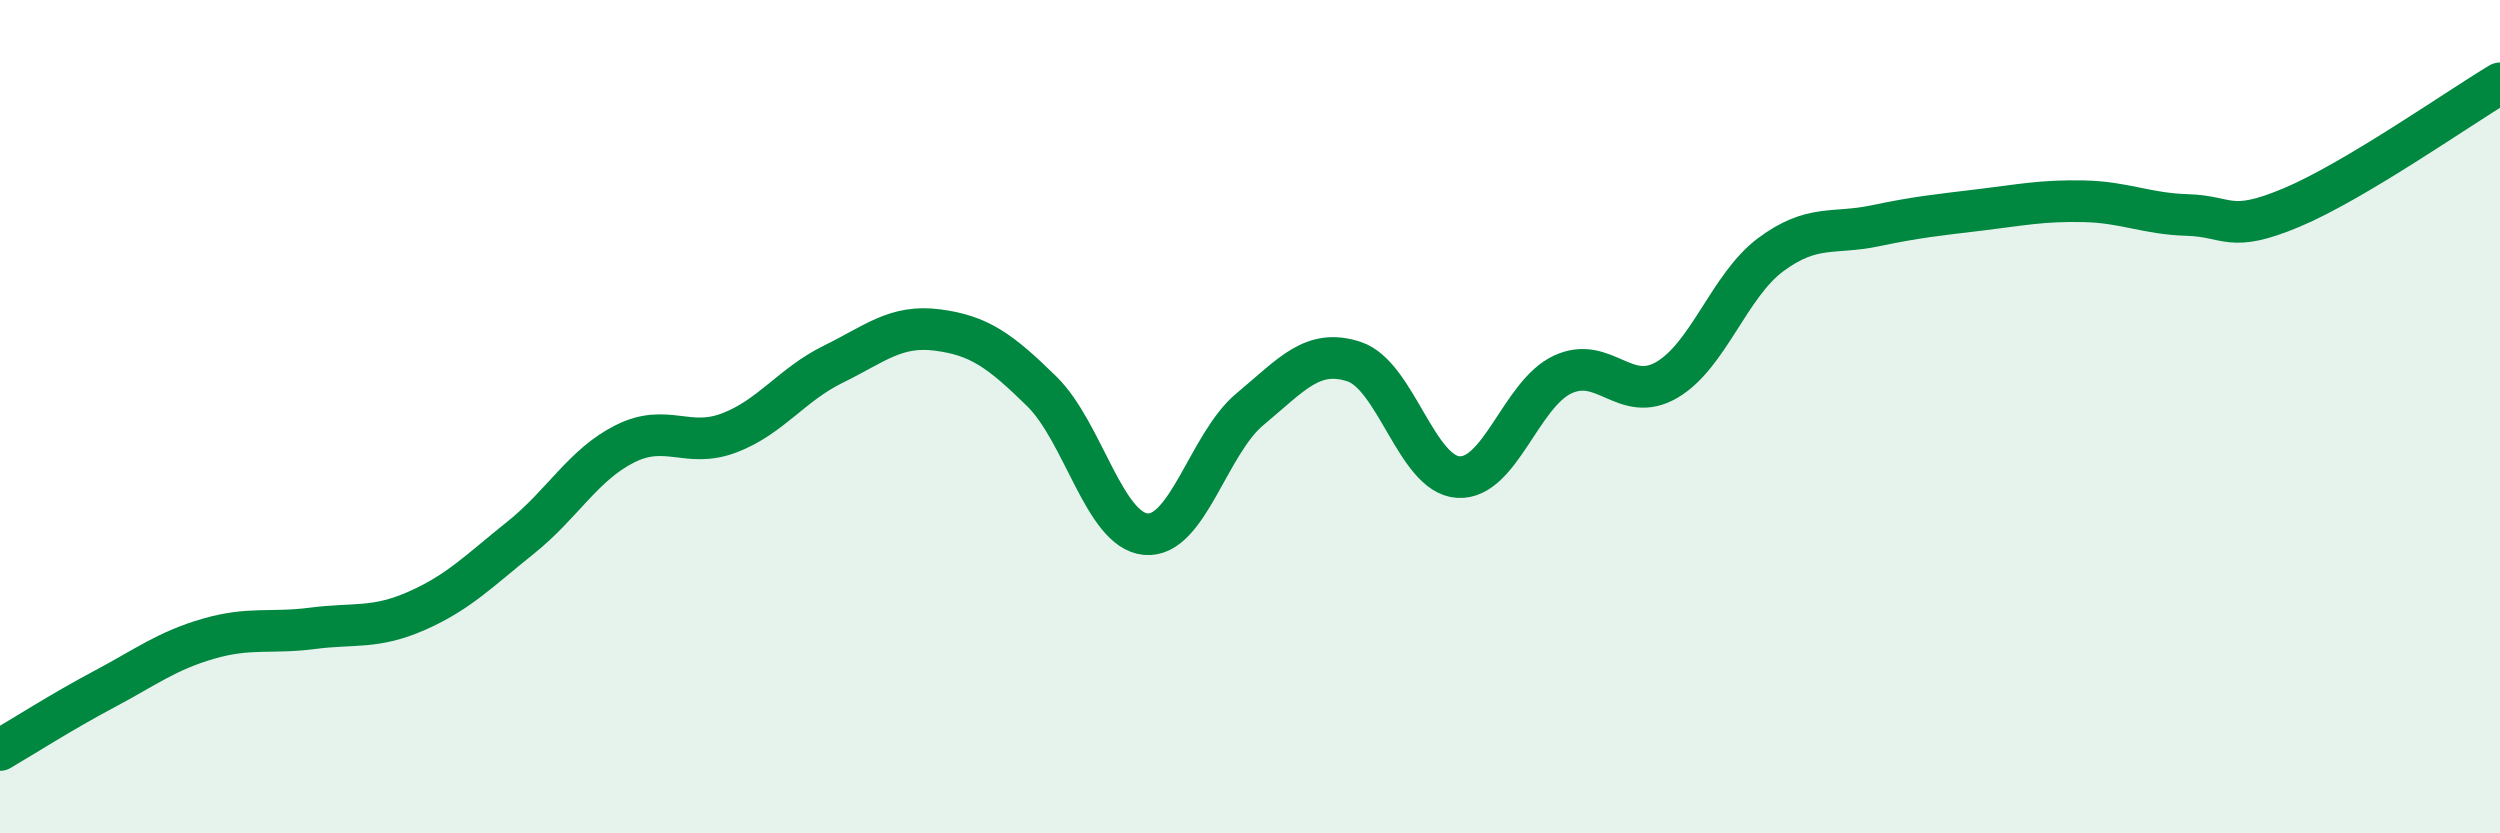
    <svg width="60" height="20" viewBox="0 0 60 20" xmlns="http://www.w3.org/2000/svg">
      <path
        d="M 0,18 C 0.5,17.71 1.5,17.07 2.5,16.54 C 3.5,16.01 4,15.62 5,15.33 C 6,15.04 6.5,15.21 7.5,15.08 C 8.5,14.95 9,15.1 10,14.66 C 11,14.22 11.5,13.7 12.5,12.9 C 13.5,12.1 14,11.15 15,10.65 C 16,10.15 16.5,10.77 17.5,10.39 C 18.5,10.01 19,9.23 20,8.74 C 21,8.25 21.5,7.79 22.5,7.92 C 23.5,8.05 24,8.41 25,9.39 C 26,10.37 26.5,12.73 27.5,12.82 C 28.5,12.91 29,10.65 30,9.82 C 31,8.99 31.5,8.35 32.5,8.68 C 33.5,9.01 34,11.39 35,11.45 C 36,11.51 36.5,9.46 37.5,8.99 C 38.5,8.52 39,9.7 40,9.12 C 41,8.54 41.5,6.85 42.5,6.11 C 43.5,5.37 44,5.63 45,5.42 C 46,5.21 46.5,5.16 47.5,5.04 C 48.5,4.92 49,4.81 50,4.83 C 51,4.85 51.5,5.13 52.5,5.16 C 53.5,5.19 53.5,5.61 55,4.98 C 56.5,4.35 59,2.6 60,2L60 20L0 20Z"
        fill="#008740"
        opacity="0.1"
        stroke-linecap="round"
        stroke-linejoin="round"
      />
      <path
        d="M 0,18 C 0.5,17.71 1.5,17.07 2.5,16.54 C 3.5,16.01 4,15.62 5,15.33 C 6,15.04 6.5,15.21 7.5,15.08 C 8.5,14.95 9,15.1 10,14.66 C 11,14.22 11.5,13.7 12.5,12.9 C 13.5,12.1 14,11.15 15,10.65 C 16,10.15 16.5,10.77 17.5,10.39 C 18.5,10.01 19,9.23 20,8.74 C 21,8.25 21.5,7.79 22.5,7.92 C 23.5,8.05 24,8.41 25,9.39 C 26,10.37 26.5,12.73 27.5,12.82 C 28.5,12.91 29,10.65 30,9.82 C 31,8.99 31.5,8.35 32.5,8.68 C 33.5,9.01 34,11.39 35,11.45 C 36,11.51 36.5,9.46 37.5,8.99 C 38.5,8.52 39,9.7 40,9.12 C 41,8.54 41.5,6.85 42.5,6.11 C 43.5,5.37 44,5.63 45,5.42 C 46,5.21 46.5,5.16 47.5,5.04 C 48.5,4.92 49,4.81 50,4.83 C 51,4.85 51.5,5.13 52.5,5.16 C 53.5,5.19 53.5,5.61 55,4.98 C 56.5,4.35 59,2.6 60,2"
        stroke="#008740"
        stroke-width="1"
        fill="none"
        stroke-linecap="round"
        stroke-linejoin="round"
      />
    </svg>
  